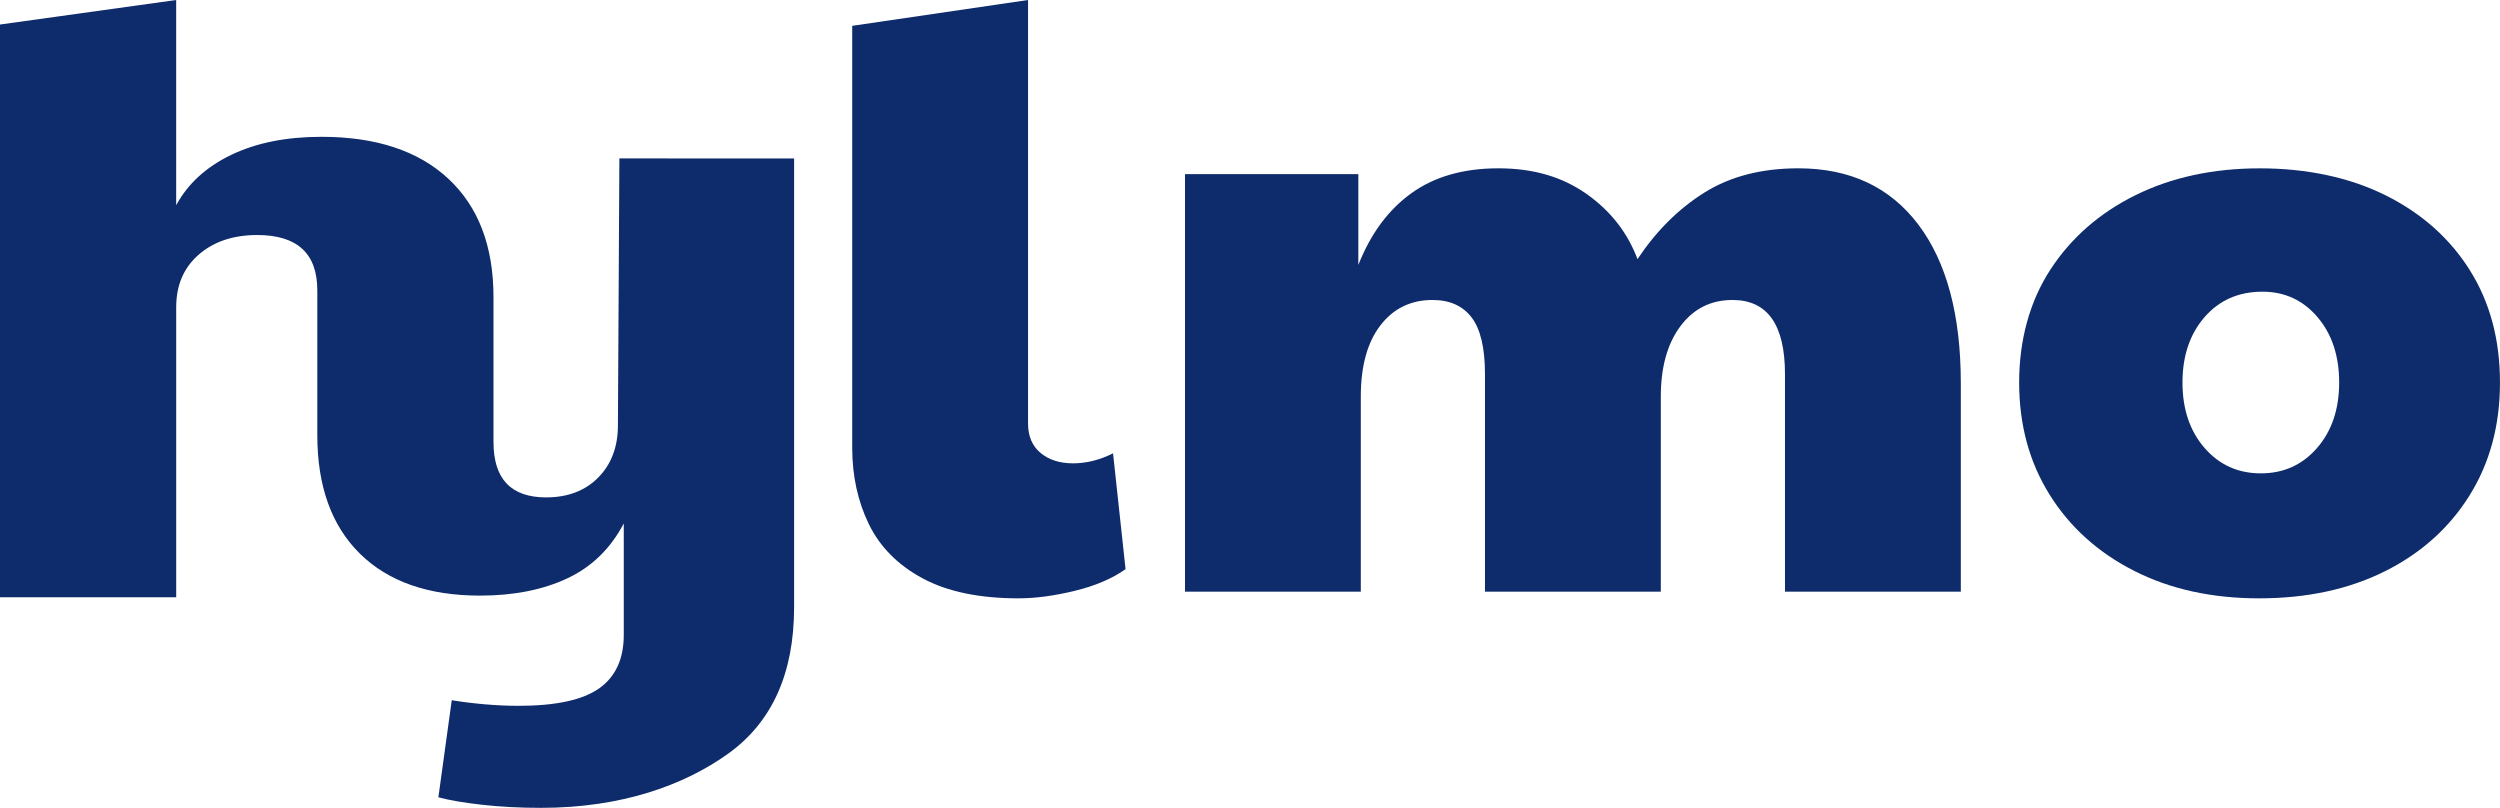 <?xml version="1.0" encoding="UTF-8"?>
<svg id="Layer_1" data-name="Layer 1" xmlns="http://www.w3.org/2000/svg" viewBox="0 0 1093.8 353.45">
  <defs>
    <style>
      .cls-1 {
        fill: #0e2b6b;
      }
    </style>
  </defs>
  <path class="cls-1" d="M270.99,69.31l-.64,116.75c0,9.43-2.87,17.05-8.59,22.85-5.73,5.81-13.34,8.71-22.83,8.71-15.35,0-23.02-8.07-23.02-24.21v-25.58h0v-37.78c0-22.31-6.58-39.58-19.73-51.83-13.15-12.24-31.67-18.36-55.53-18.36-15.35,0-28.5,2.63-39.46,7.89-10.96,5.26-19,12.61-24.11,22.04V0L0,10.73v250.59h77.09v-126.93c0-9.61,3.29-17.27,9.86-22.99,6.58-5.71,15.1-8.57,25.58-8.57,17.53,0,26.3,8.07,26.3,24.21v31.02h0v32.34c0,22.31,6.21,39.58,18.63,51.83,12.42,12.24,29.96,18.36,52.61,18.36,14.62,0,27.27-2.49,38-7.48,10.72-4.99,19-13.01,24.84-24.08v48.76c0,10.52-3.6,18.32-10.78,23.4-7.19,5.07-18.94,7.62-35.25,7.62-4.88,0-9.87-.23-14.98-.68-5.11-.45-9.86-1.04-14.25-1.77l-5.85,42.47c4.63,1.27,10.96,2.36,19,3.26,8.04.91,16.68,1.36,25.94,1.36,35.31,0,62.59-9.92,81.84-23.7,19.23-13.79,28.86-35.18,28.86-64.2V69.34l-76.45-.03Z"/>
  <path class="cls-1" d="M445.78,261.79c-17.26,0-31.3-2.92-42.11-8.75-10.82-5.83-18.66-13.73-23.52-23.7-4.86-9.97-7.29-21.15-7.29-33.54V11.3L449.79,0v185.22c0,5.6,1.82,9.91,5.47,12.94,3.65,3.04,8.39,4.56,14.22,4.56s11.67-1.46,17.5-4.38l5.47,50.68c-5.84,4.14-13.25,7.3-22.24,9.48-9,2.19-17.14,3.28-24.43,3.28Z"/>
  <path class="cls-1" d="M518.46,258.87V76.2h75.84v39.74c5.34-13.61,13.06-24.07,23.15-31.36,10.08-7.29,22.79-10.94,38.1-10.94s27.89,3.71,38.47,11.12c10.57,7.42,18.05,16.96,22.42,28.62,8.26-12.4,18.05-22.12,29.35-29.17,11.3-7.05,24.97-10.57,41.02-10.57,22.6,0,40.1,8.21,52.5,24.61,12.39,16.41,18.59,39.56,18.59,69.46v91.15h-76.93v-95.16c0-21.63-7.66-32.45-22.97-32.45-9.48,0-17.08,3.83-22.79,11.48-5.71,7.66-8.57,17.93-8.57,30.81v85.32h-76.93v-95.16c0-11.42-1.95-19.69-5.83-24.79-3.89-5.1-9.61-7.66-17.14-7.66-9.48,0-17.08,3.71-22.79,11.12-5.71,7.42-8.57,17.81-8.57,31.17v85.32h-76.93Z"/>
  <path class="cls-1" d="M988.43,261.79c-20.66,0-38.89-4.01-54.69-12.03-15.81-8.02-28.14-19.14-37.01-33.36-8.88-14.22-13.31-30.56-13.31-49.04s4.56-35.42,13.67-49.41c9.12-13.97,21.57-24.85,37.37-32.63,15.8-7.78,33.91-11.67,54.33-11.67s39.25,3.96,55.05,11.85c15.8,7.9,28.07,18.84,36.82,32.81,8.75,13.98,13.13,30.32,13.13,49.04s-4.44,35.18-13.31,49.4c-8.87,14.22-21.21,25.28-37.01,33.18-15.81,7.9-34.15,11.85-55.05,11.85ZM989.16,207.1c9.97,0,18.17-3.7,24.61-11.12,6.44-7.41,9.66-16.95,9.66-28.62s-3.16-21.21-9.48-28.62c-6.32-7.41-14.35-11.12-24.07-11.12-10.45,0-18.9,3.71-25.34,11.12-6.44,7.42-9.66,16.95-9.66,28.62s3.22,21.21,9.66,28.62c6.44,7.42,14.64,11.12,24.61,11.12Z"/>
</svg>